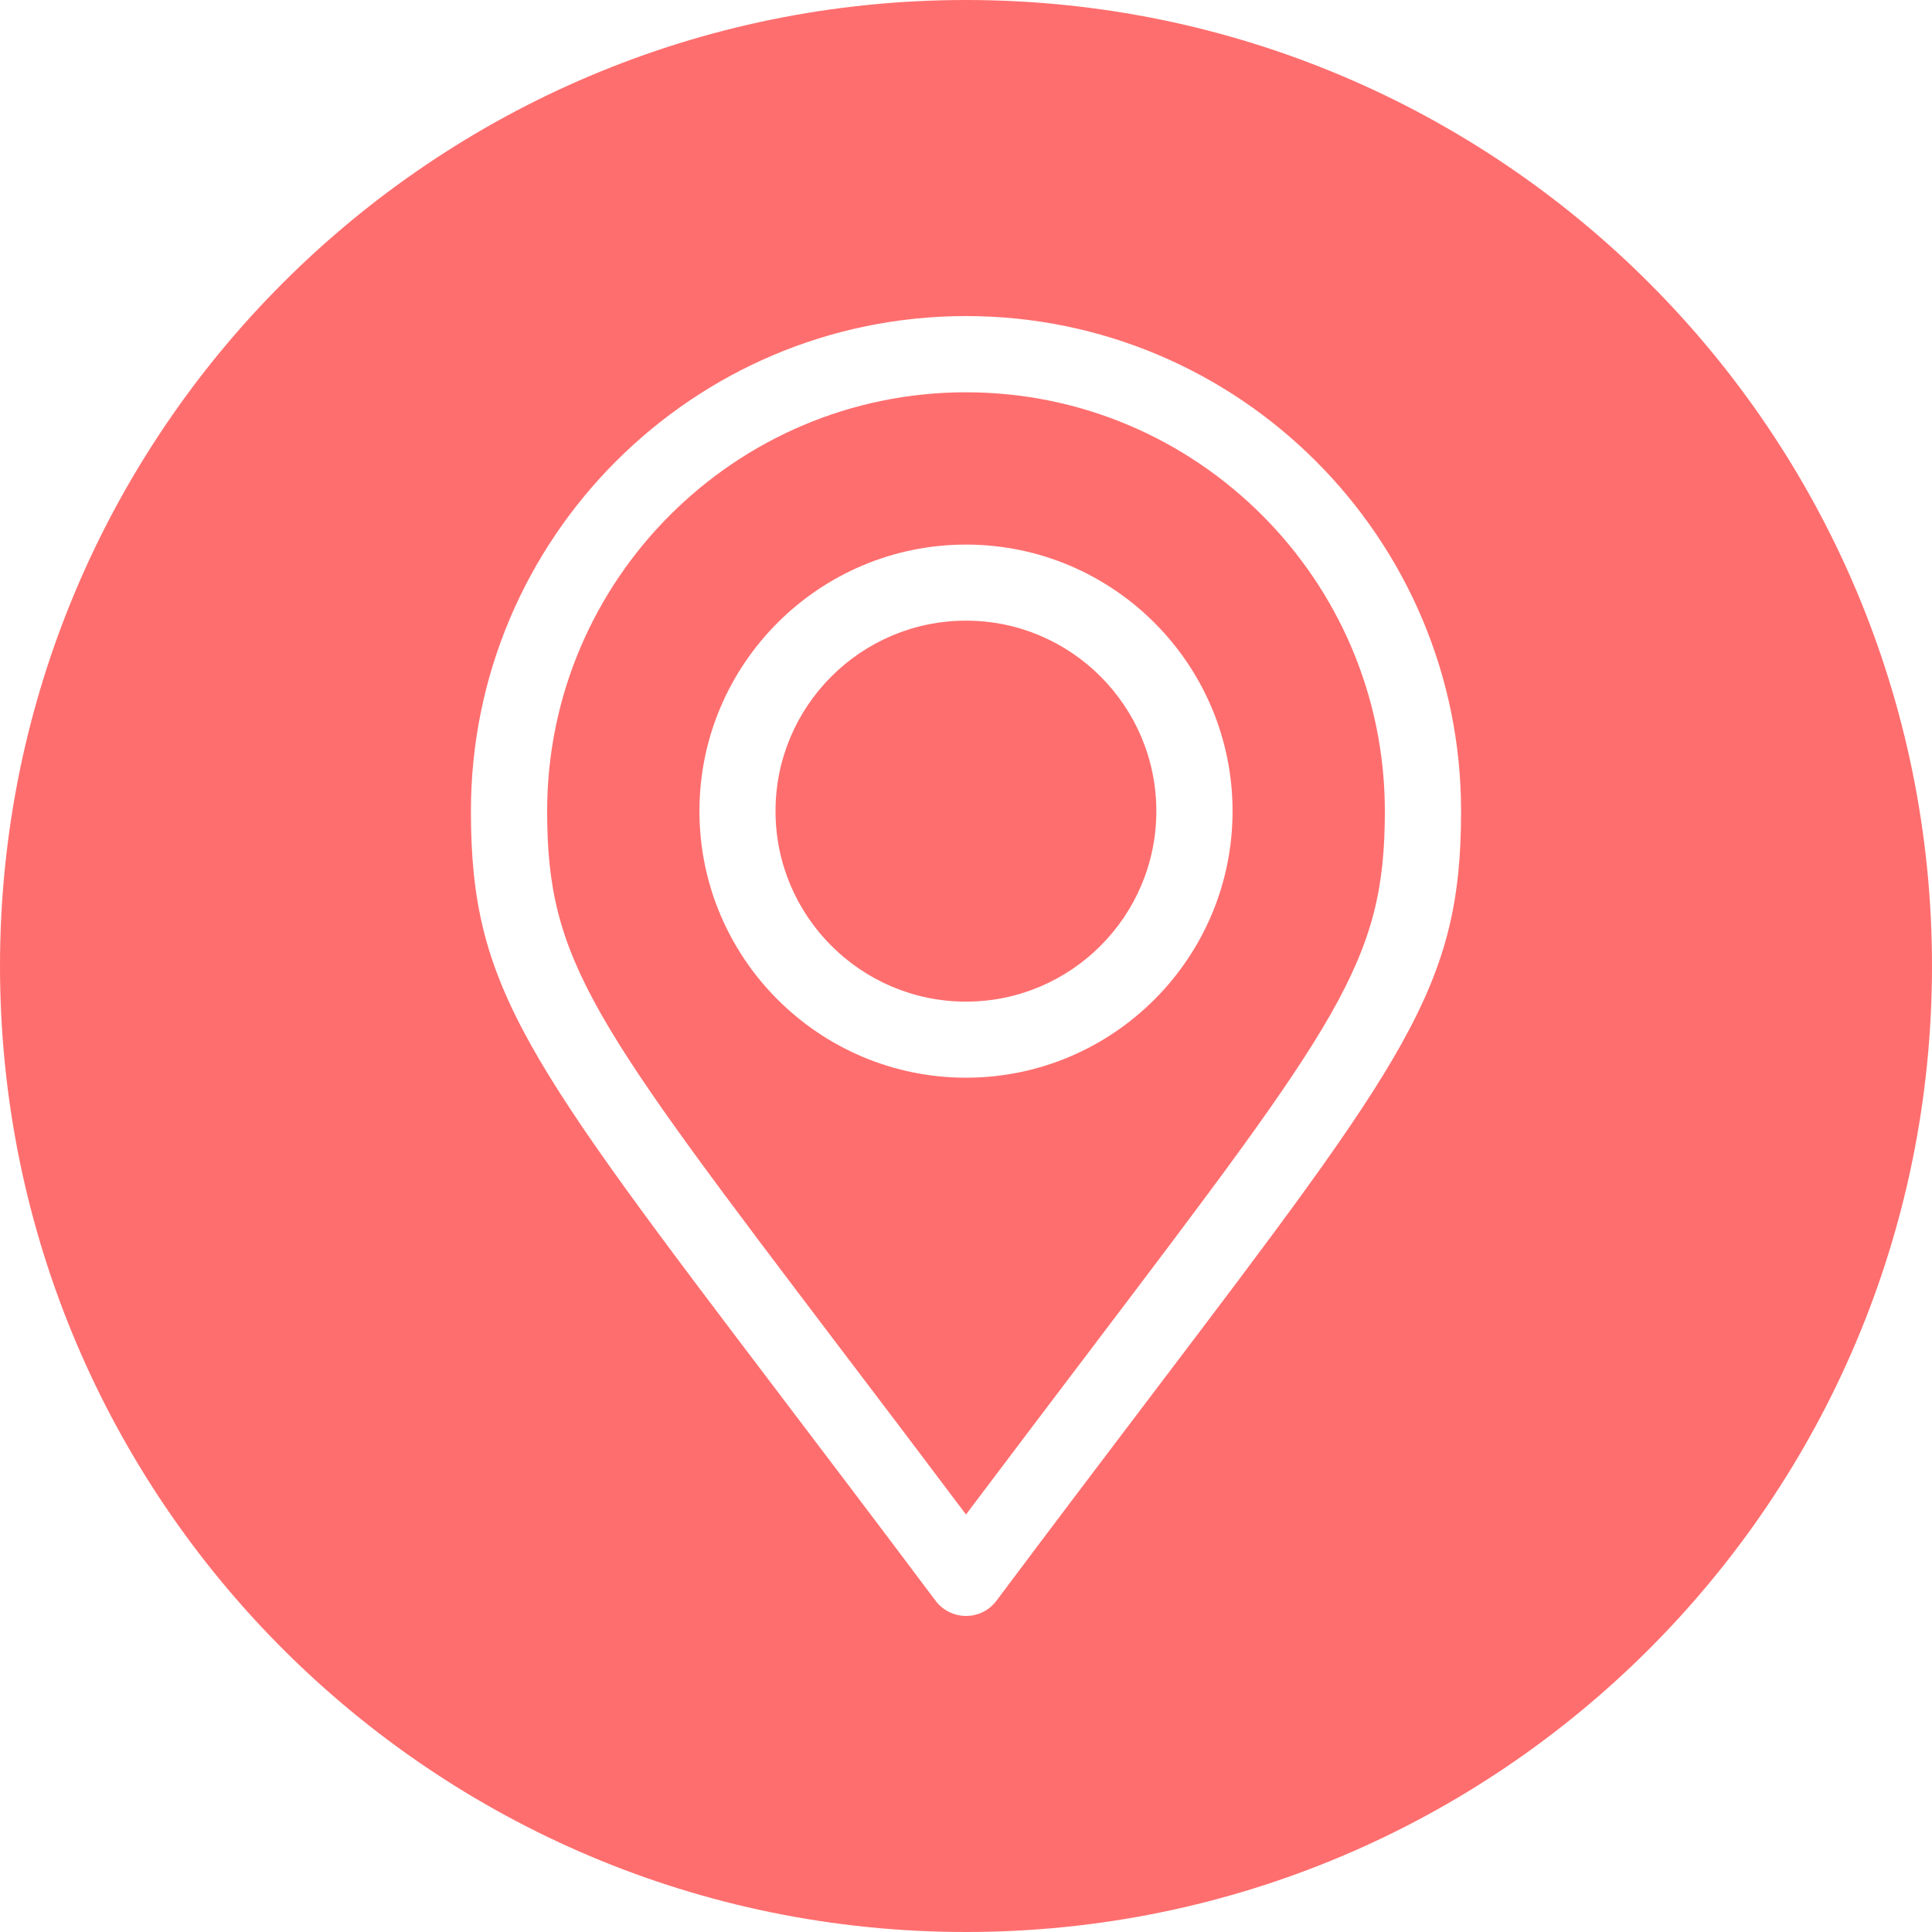 <?xml version="1.0" encoding="utf-8"?>
<!-- Generator: Adobe Illustrator 24.0.0, SVG Export Plug-In . SVG Version: 6.00 Build 0)  -->
<svg version="1.1" id="Layer_1" xmlns="http://www.w3.org/2000/svg" xmlns:xlink="http://www.w3.org/1999/xlink" x="0px" y="0px"
	 viewBox="0 0 128 128" style="enable-background:new 0 0 128 128;" xml:space="preserve">
<g>
	<path style="fill:#FF6E6E;" d="M64,25.99c-15.3,0-27.75,12.45-27.75,27.75c0,9.98,2.99,13.92,19.59,35.81
		c2.44,3.21,5.14,6.77,8.16,10.79c3-3.99,5.69-7.53,8.11-10.73C88.75,67.65,91.75,63.7,91.75,53.74C91.75,38.44,79.3,25.99,64,25.99
		z M64,71.4c-9.74,0-17.66-7.92-17.66-17.66c0-9.74,7.92-17.66,17.66-17.66c9.74,0,17.66,7.92,17.66,17.66
		C81.66,63.48,73.74,71.4,64,71.4z"/>
	<path style="fill:#FF6E6E;" d="M64,0C28.65,0,0,28.65,0,64c0,35.35,28.65,64,64,64c35.35,0,64-28.65,64-64C128,28.65,99.35,0,64,0z
		 M76.13,92.65c-2.95,3.89-6.29,8.3-10.11,13.4c-0.48,0.64-1.22,1.01-2.02,1.01c-0.79,0-1.54-0.37-2.02-1.01
		c-3.84-5.12-7.2-9.55-10.16-13.45C34.75,70.1,31.2,65.41,31.2,53.74c0-18.09,14.71-32.8,32.8-32.8c18.09,0,32.8,14.71,32.8,32.8
		C96.8,65.39,93.24,70.09,76.13,92.65z"/>
	<path style="fill:#FF6E6E;" d="M64,41.12c-6.96,0-12.62,5.66-12.62,12.62c0,6.96,5.66,12.62,12.62,12.62
		c6.96,0,12.61-5.66,12.61-12.62C76.61,46.78,70.96,41.12,64,41.12z"/>
</g>
</svg>

